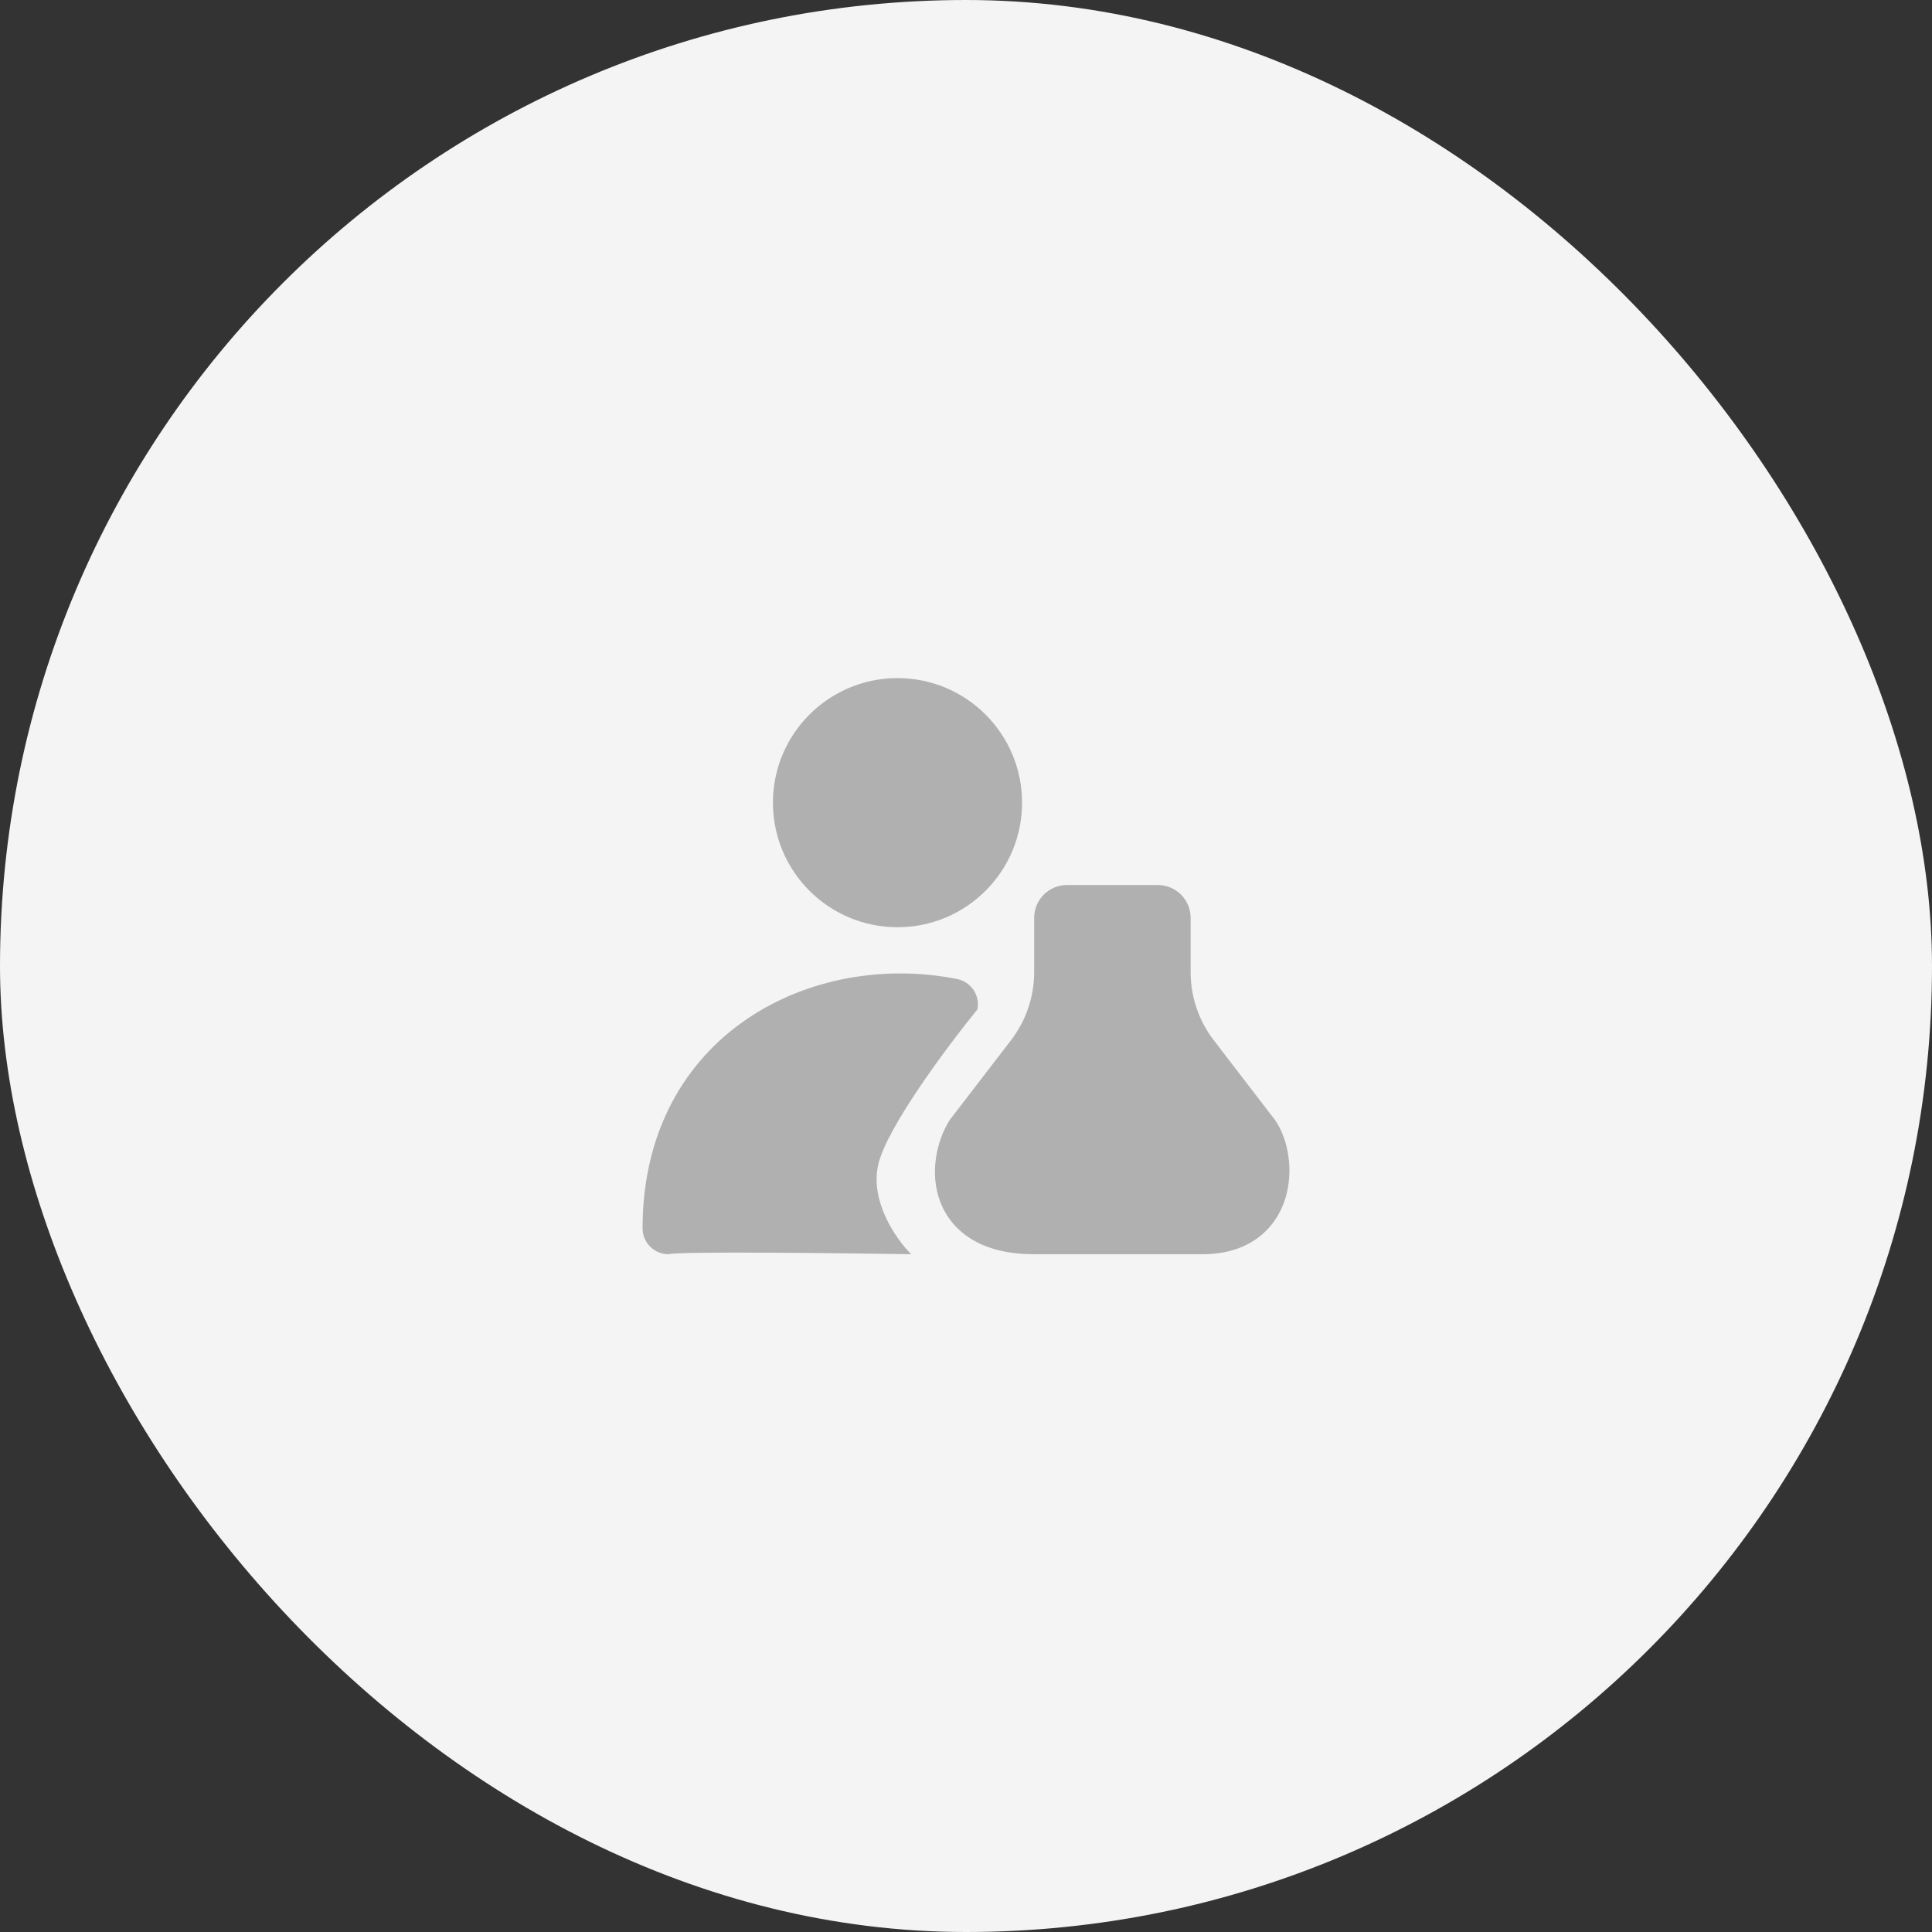 <svg width="56" height="56" viewBox="0 0 56 56" fill="none" xmlns="http://www.w3.org/2000/svg">
<rect x="0" y="0" width="56" height="56" fill="#333333" stroke="none"/>
<rect width="56" height="56" rx="28" fill="#F4F4F4"/>
<path d="M21.642 29.542C23.407 28.338 25.671 27.965 27.741 28.377C28.148 28.458 28.412 28.852 28.331 29.259C27.474 30.31 25.699 32.683 25.455 33.761C25.212 34.838 25.991 35.939 26.411 36.354C24.195 36.319 19.684 36.269 19.375 36.354C18.961 36.354 18.625 36.019 18.625 35.604C18.625 32.808 19.852 30.763 21.642 29.542Z" fill="#B0B0B0"/>
<path fill-rule="evenodd" clip-rule="evenodd" d="M22.404 23.266C22.404 21.272 24.021 19.655 26.015 19.655C28.009 19.655 29.625 21.272 29.625 23.266C29.625 25.26 28.009 26.876 26.015 26.876C24.021 26.876 22.404 25.26 22.404 23.266Z" fill="#B0B0B0"/>
<path fill-rule="evenodd" clip-rule="evenodd" d="M34.864 36.354H29.973C29.269 36.354 28.678 36.219 28.207 35.946C27.726 35.666 27.415 35.266 27.249 34.823C26.935 33.982 27.163 33.064 27.501 32.507L27.522 32.471L29.302 30.155C29.739 29.587 29.976 28.891 29.976 28.175V26.603C29.976 26.079 30.401 25.653 30.926 25.653H33.561C34.085 25.653 34.511 26.079 34.511 26.603V28.175C34.511 28.891 34.747 29.587 35.184 30.155L36.95 32.454L36.961 32.469C37.351 33.034 37.502 33.953 37.253 34.748C37.12 35.168 36.867 35.583 36.445 35.89C36.023 36.197 35.488 36.354 34.864 36.354Z" fill="#B0B0B0"/>
</svg>
